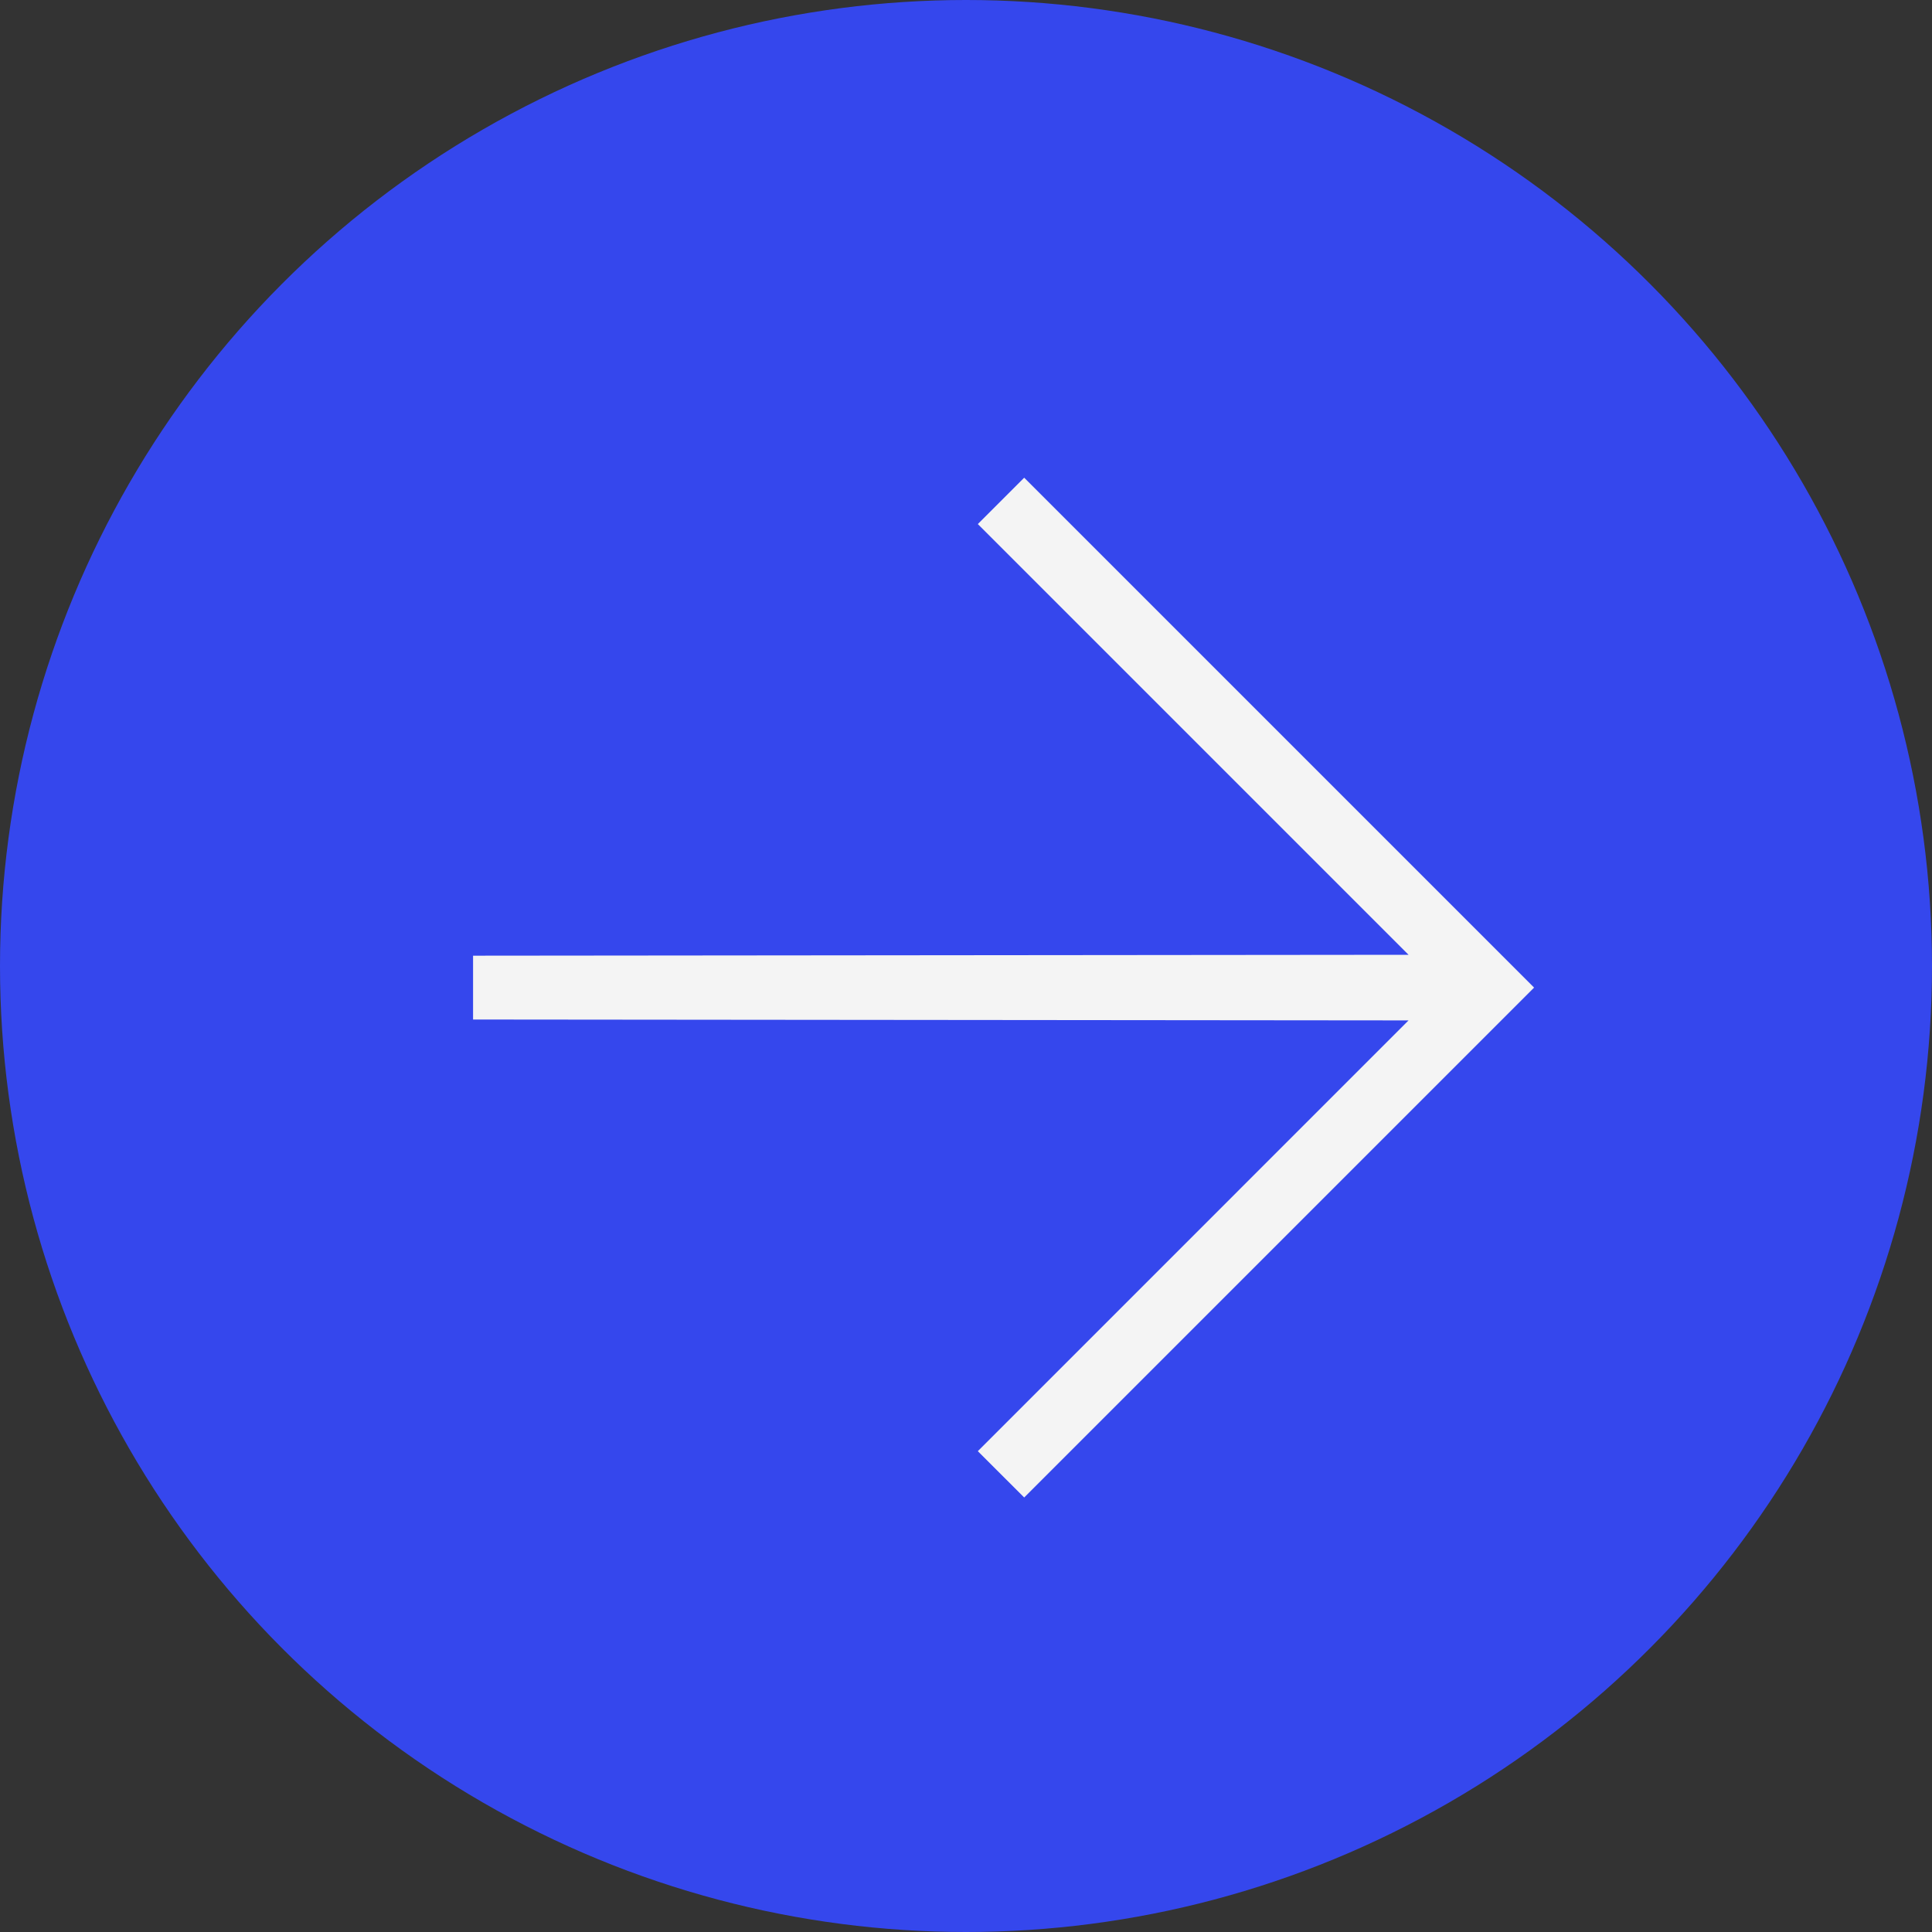<?xml version="1.0" encoding="UTF-8"?> <svg xmlns="http://www.w3.org/2000/svg" width="50" height="50" viewBox="0 0 50 50" fill="none"><rect x="0" y="0" width="50" height="50" fill="#333333" stroke="none"/><circle cx="25" cy="25" r="25" fill="#3547ED"></circle><mask id="mask0_7582_267" style="mask-type:alpha" maskUnits="userSpaceOnUse" x="0" y="0" width="50" height="50"><rect x="25" y="0.958" width="34" height="34" transform="rotate(45 25 0.958)" fill="#D9D9D9"></rect></mask><g mask="url(#mask0_7582_267)"><path d="M12.243 26.385L12.243 24.733L36.453 24.71L25.306 13.563L26.506 12.363L39.702 25.559L26.506 38.755L25.306 37.556L36.453 26.408L12.243 26.385Z" fill="#F4F4F4"></path></g></svg> 